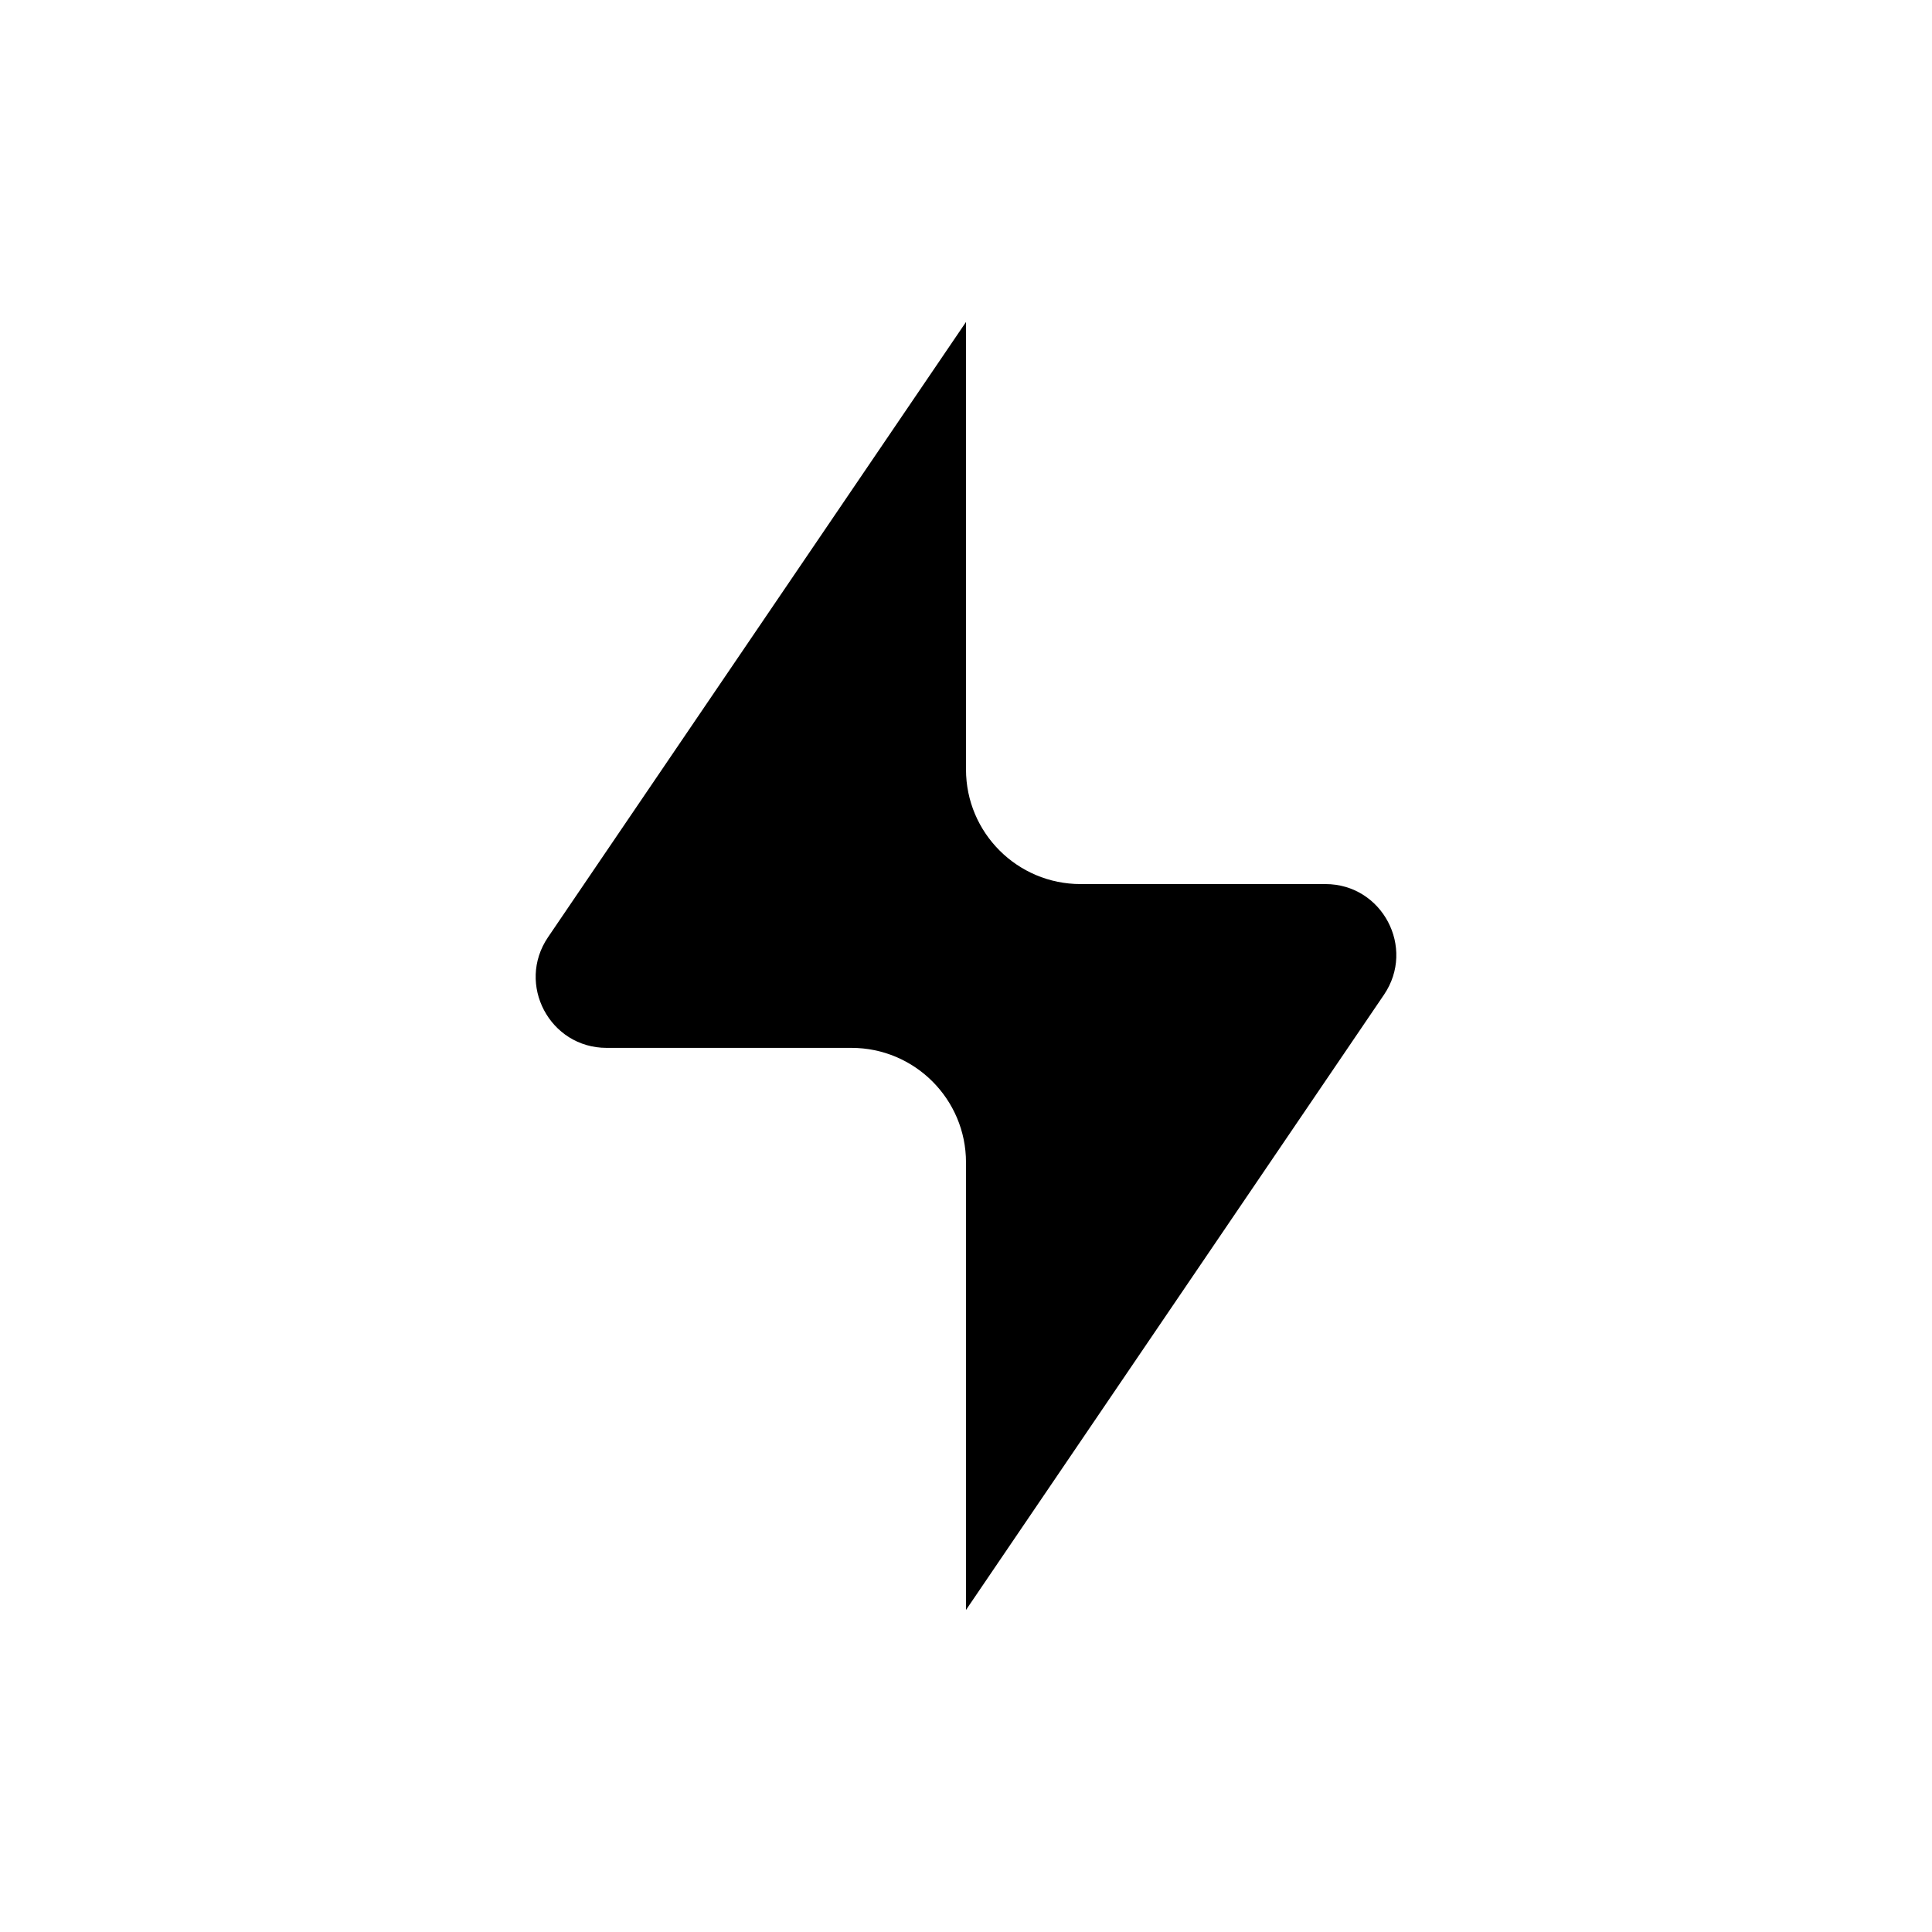 <svg viewBox="0 0 320 320" xmlns="http://www.w3.org/2000/svg" data-name="Layer 2" id="Layer_2">
  <path d="M160,53.33l-63.26,93.11-5.97,8.79c-5.29,7.79.29,18.33,9.7,18.33h10.63s29.92,0,29.92,0c10.48,0,18.98,8.5,18.98,18.98v74.12l63.26-93.11,5.97-8.79c5.29-7.79-.29-18.33-9.7-18.33h-10.63s-29.92,0-29.92,0c-10.48,0-18.98-8.5-18.98-18.98V53.33Z"></path>
</svg>